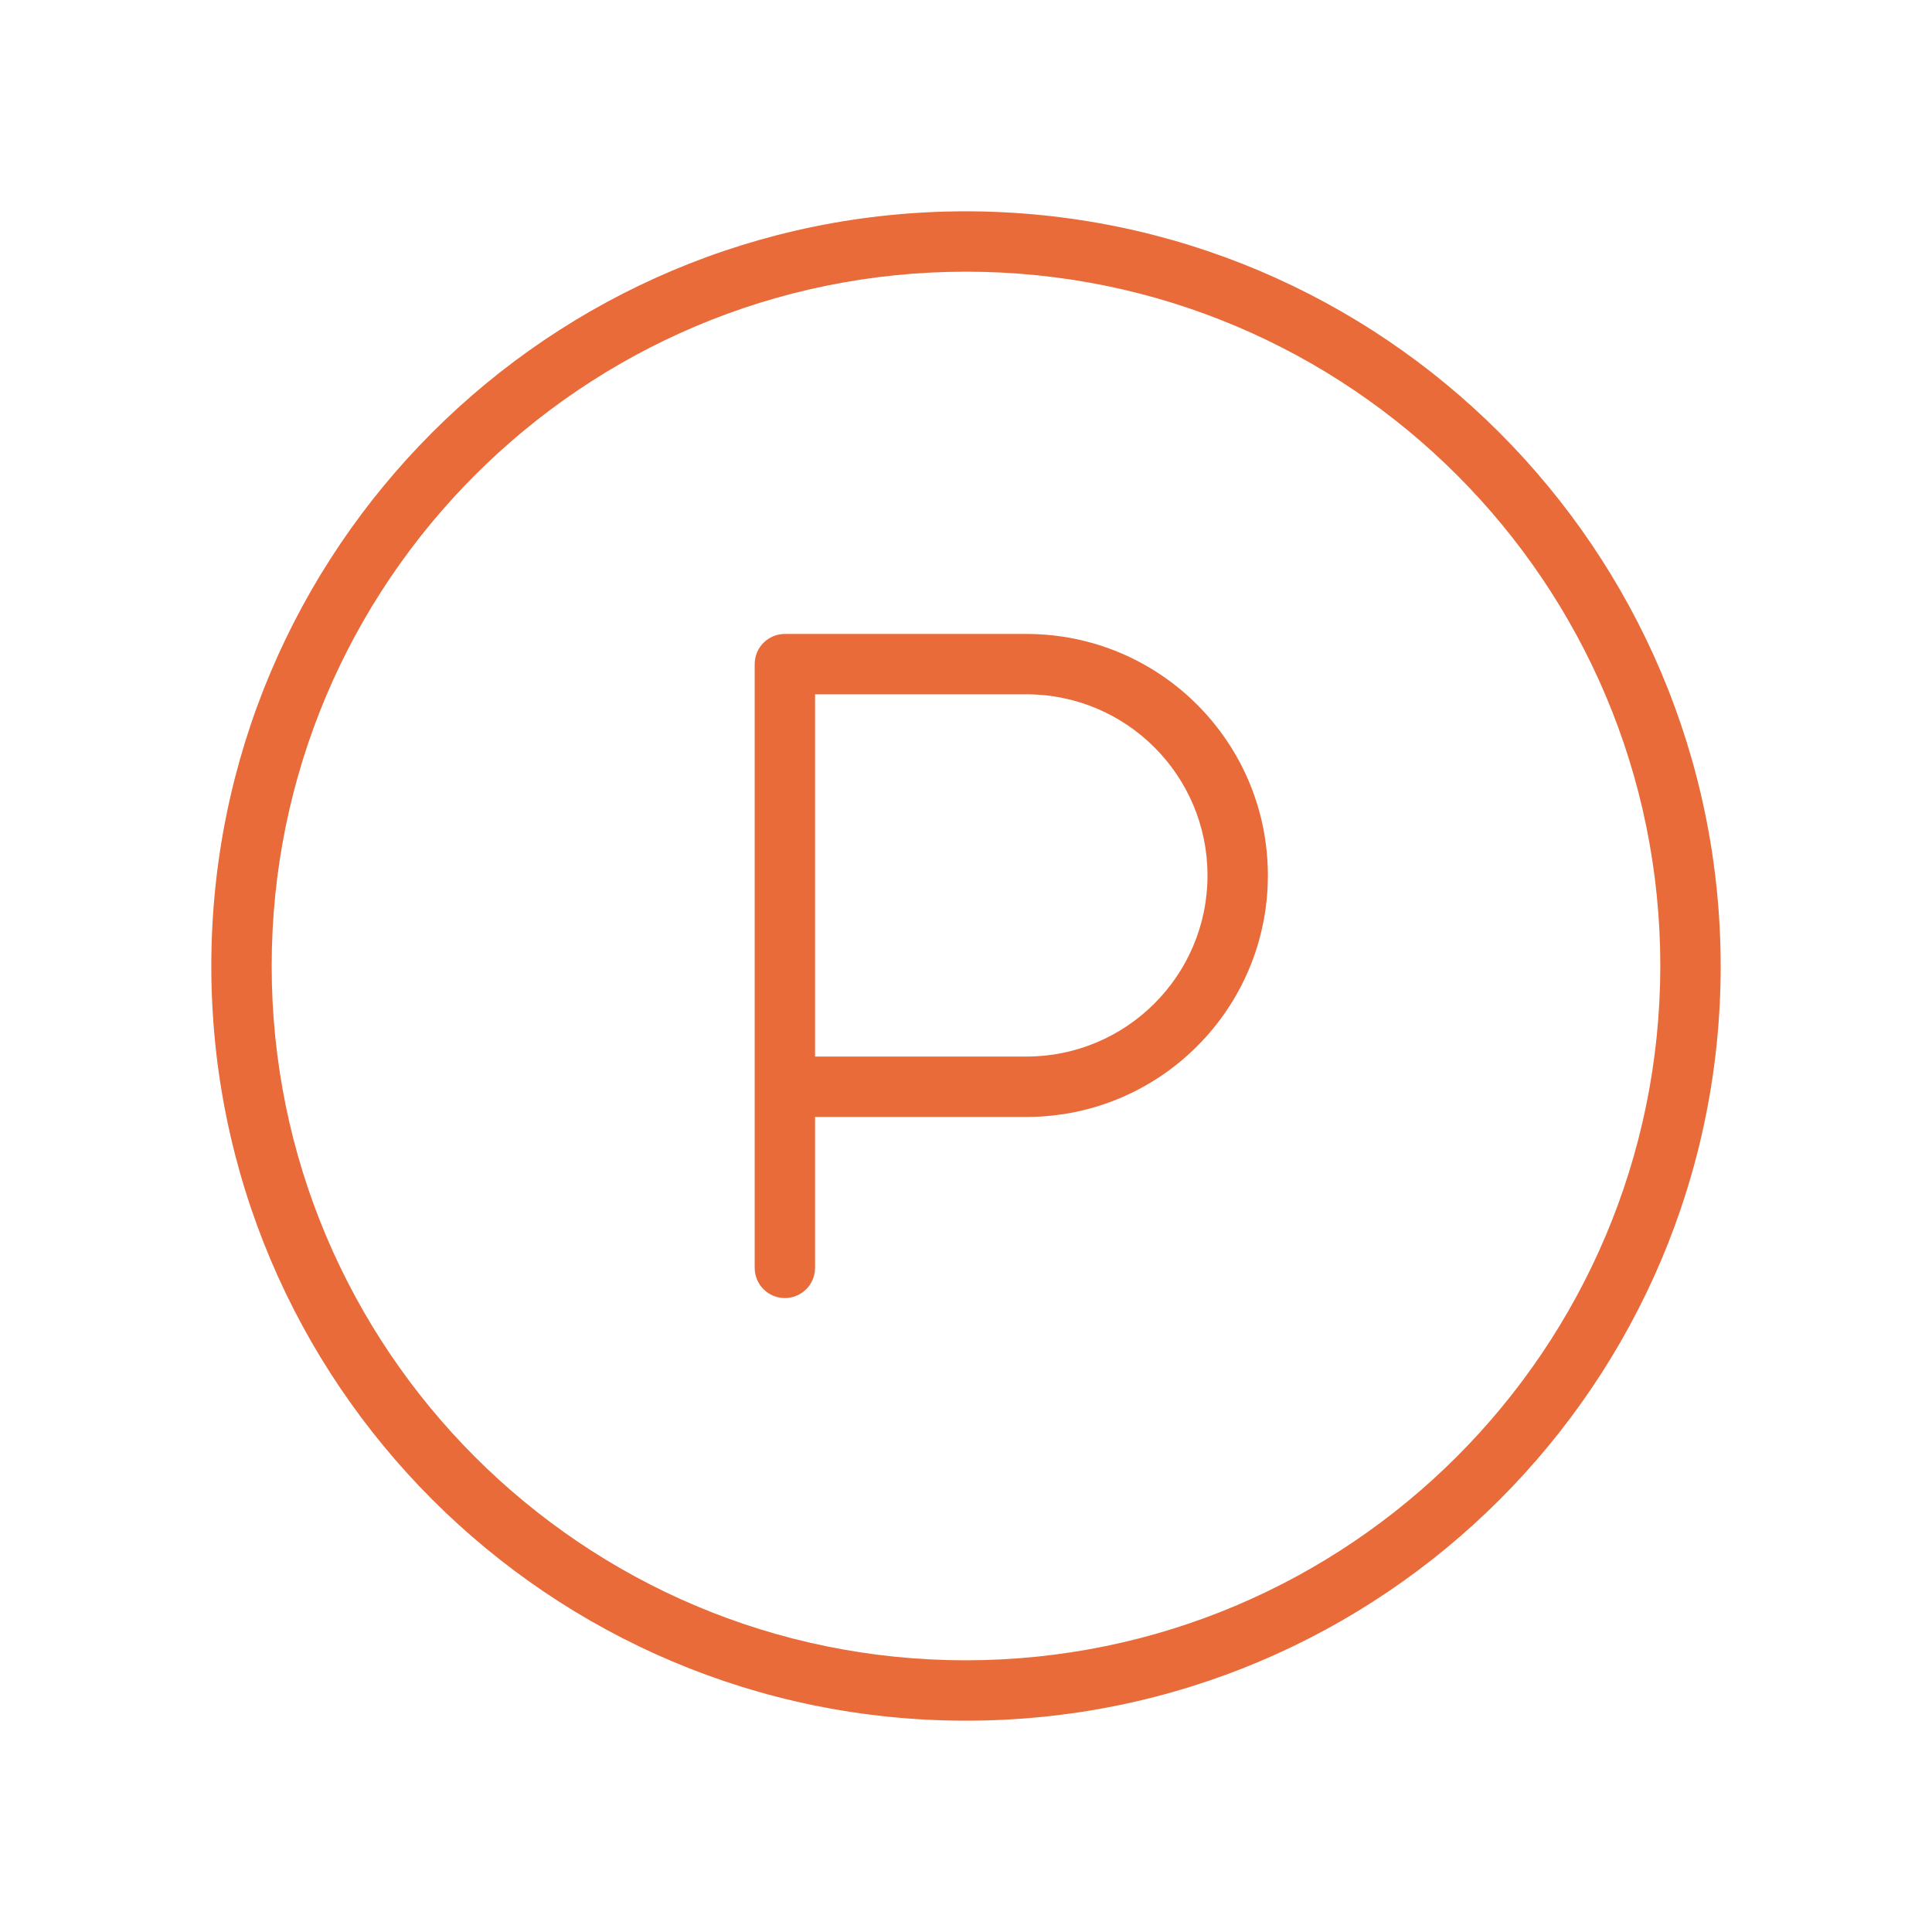 <?xml version="1.0" encoding="UTF-8"?>
<svg width="77px" height="77px" viewBox="0 0 77 77" version="1.1" xmlns="http://www.w3.org/2000/svg" xmlns:xlink="http://www.w3.org/1999/xlink">
    <title>letter-circle-p-thin</title>
    <g id="letter-circle-p-thin" stroke="none" fill="none" fill-rule="nonzero">
        <path d="M38.5,8.422 C21.888,8.422 8.422,21.888 8.422,38.5 C8.422,55.112 21.888,68.578 38.5,68.578 C55.112,68.578 68.578,55.112 68.578,38.5 C68.56,21.896 55.104,8.44 38.5,8.422 L38.5,8.422 Z M38.5,66.172 C23.217,66.172 10.828,53.783 10.828,38.5 C10.828,23.217 23.217,10.828 38.5,10.828 C53.783,10.828 66.172,23.217 66.172,38.5 C66.155,53.776 53.776,66.155 38.5,66.172 Z M40.906,25.266 L31.281,25.266 C30.617,25.266 30.078,25.804 30.078,26.469 L30.078,50.531 C30.078,51.196 30.617,51.734 31.281,51.734 C31.946,51.734 32.484,51.196 32.484,50.531 L32.484,44.516 L40.906,44.516 C46.222,44.516 50.531,40.206 50.531,34.891 C50.531,29.575 46.222,25.266 40.906,25.266 Z M40.906,42.109 L32.484,42.109 L32.484,27.672 L40.906,27.672 C44.893,27.672 48.125,30.904 48.125,34.891 C48.125,38.877 44.893,42.109 40.906,42.109 Z" id="Shape" fill="#E86B39"></path>
    </g>
</svg>